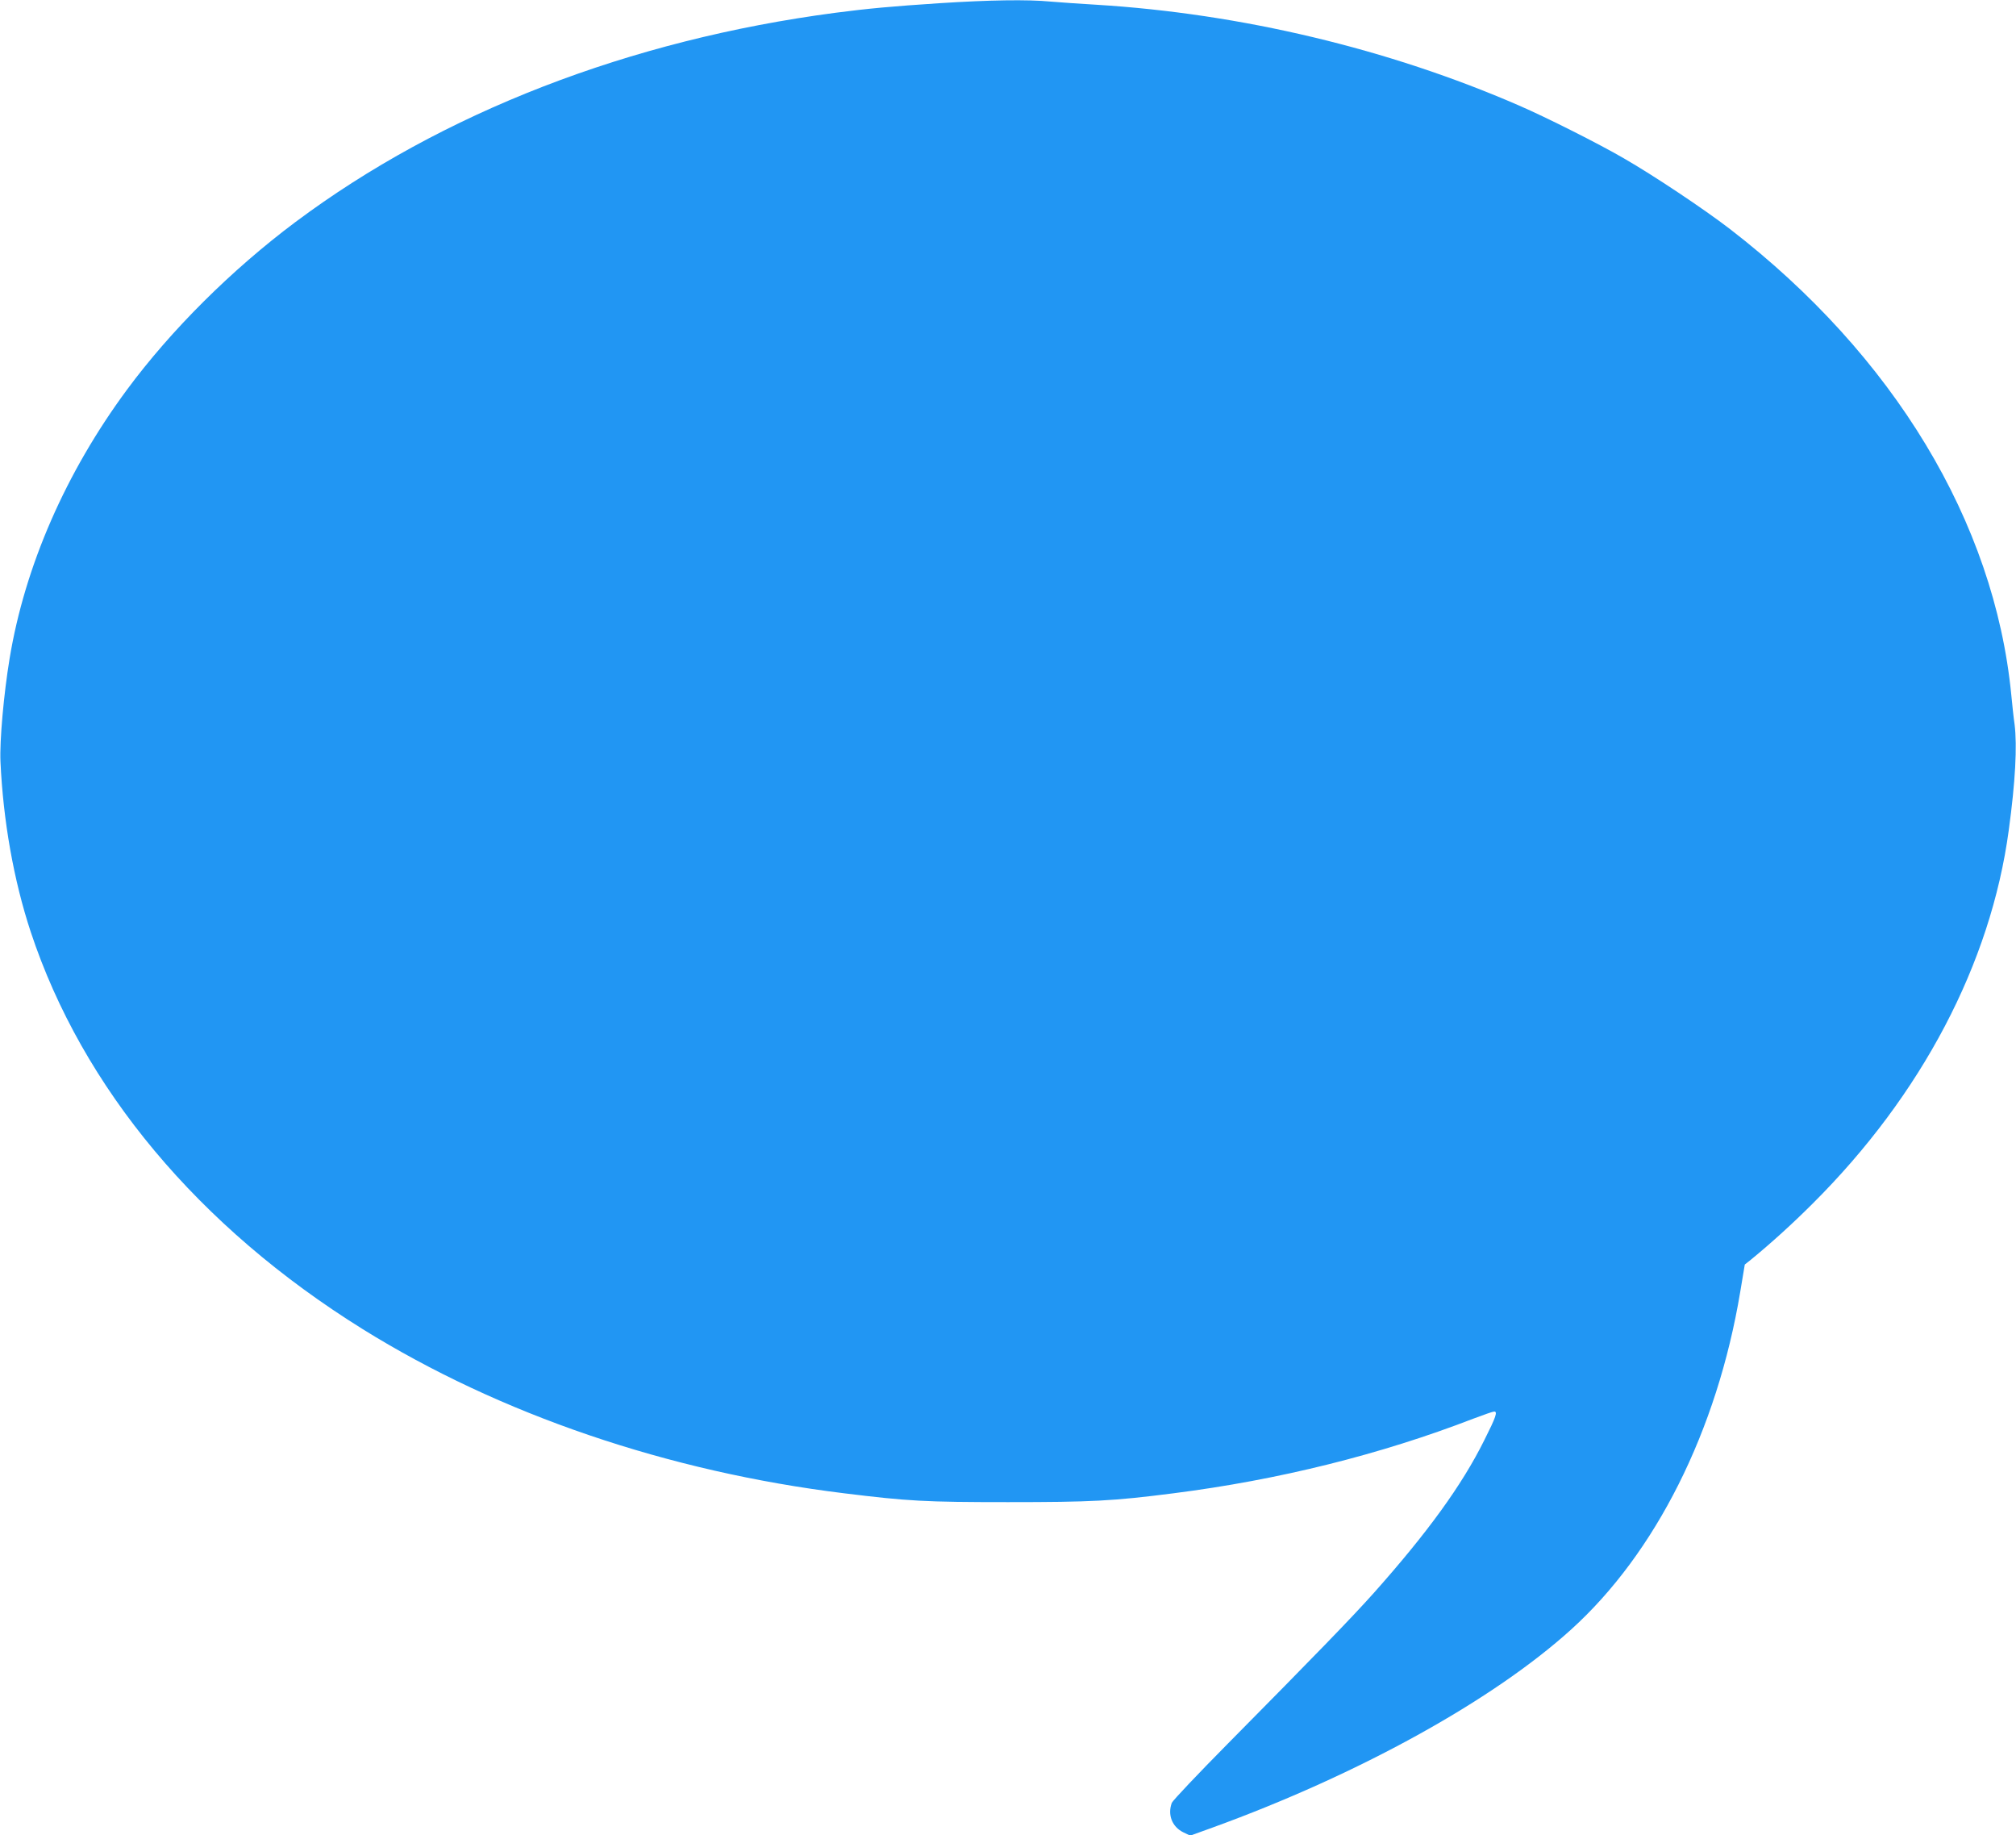 <?xml version="1.0" standalone="no"?>
<!DOCTYPE svg PUBLIC "-//W3C//DTD SVG 20010904//EN"
 "http://www.w3.org/TR/2001/REC-SVG-20010904/DTD/svg10.dtd">
<svg version="1.0" xmlns="http://www.w3.org/2000/svg"
 width="1280pt" height="1165pt" viewBox="0 0 1280 1165"
 preserveAspectRatio="xMidYMid meet">
<g transform="translate(0,1165) scale(0.1,-0.1)"
fill="#2196f3" stroke="none">
<path d="M5970 11630 c-307 -20 -457 -34 -665 -61 -1307 -172 -2500 -634
-3430 -1329 -406 -304 -788 -684 -1069 -1064 -388 -525 -648 -1119 -745 -1706
-37 -224 -64 -523 -58 -655 17 -374 84 -753 192 -1080 328 -991 1065 -1873
2108 -2522 870 -541 1940 -905 3057 -1042 407 -50 512 -56 1040 -56 529 0 668
7 1050 56 669 85 1315 246 1908 475 63 24 121 44 129 44 23 0 11 -35 -63 -182
-142 -286 -361 -587 -700 -968 -139 -156 -381 -405 -926 -956 -191 -193 -352
-363 -358 -378 -28 -76 2 -152 73 -187 l44 -21 144 52 c925 336 1775 805 2273
1255 538 486 928 1263 1075 2144 l29 174 39 31 c127 104 264 228 392 356 692
689 1131 1524 1245 2370 42 307 54 536 37 672 -6 40 -15 125 -21 188 -107
1096 -746 2154 -1786 2956 -165 127 -486 341 -674 449 -158 92 -494 261 -665
335 -827 360 -1768 584 -2685 640 -102 6 -232 15 -290 20 -146 14 -389 10
-700 -10z"/>
</g>
</svg>
